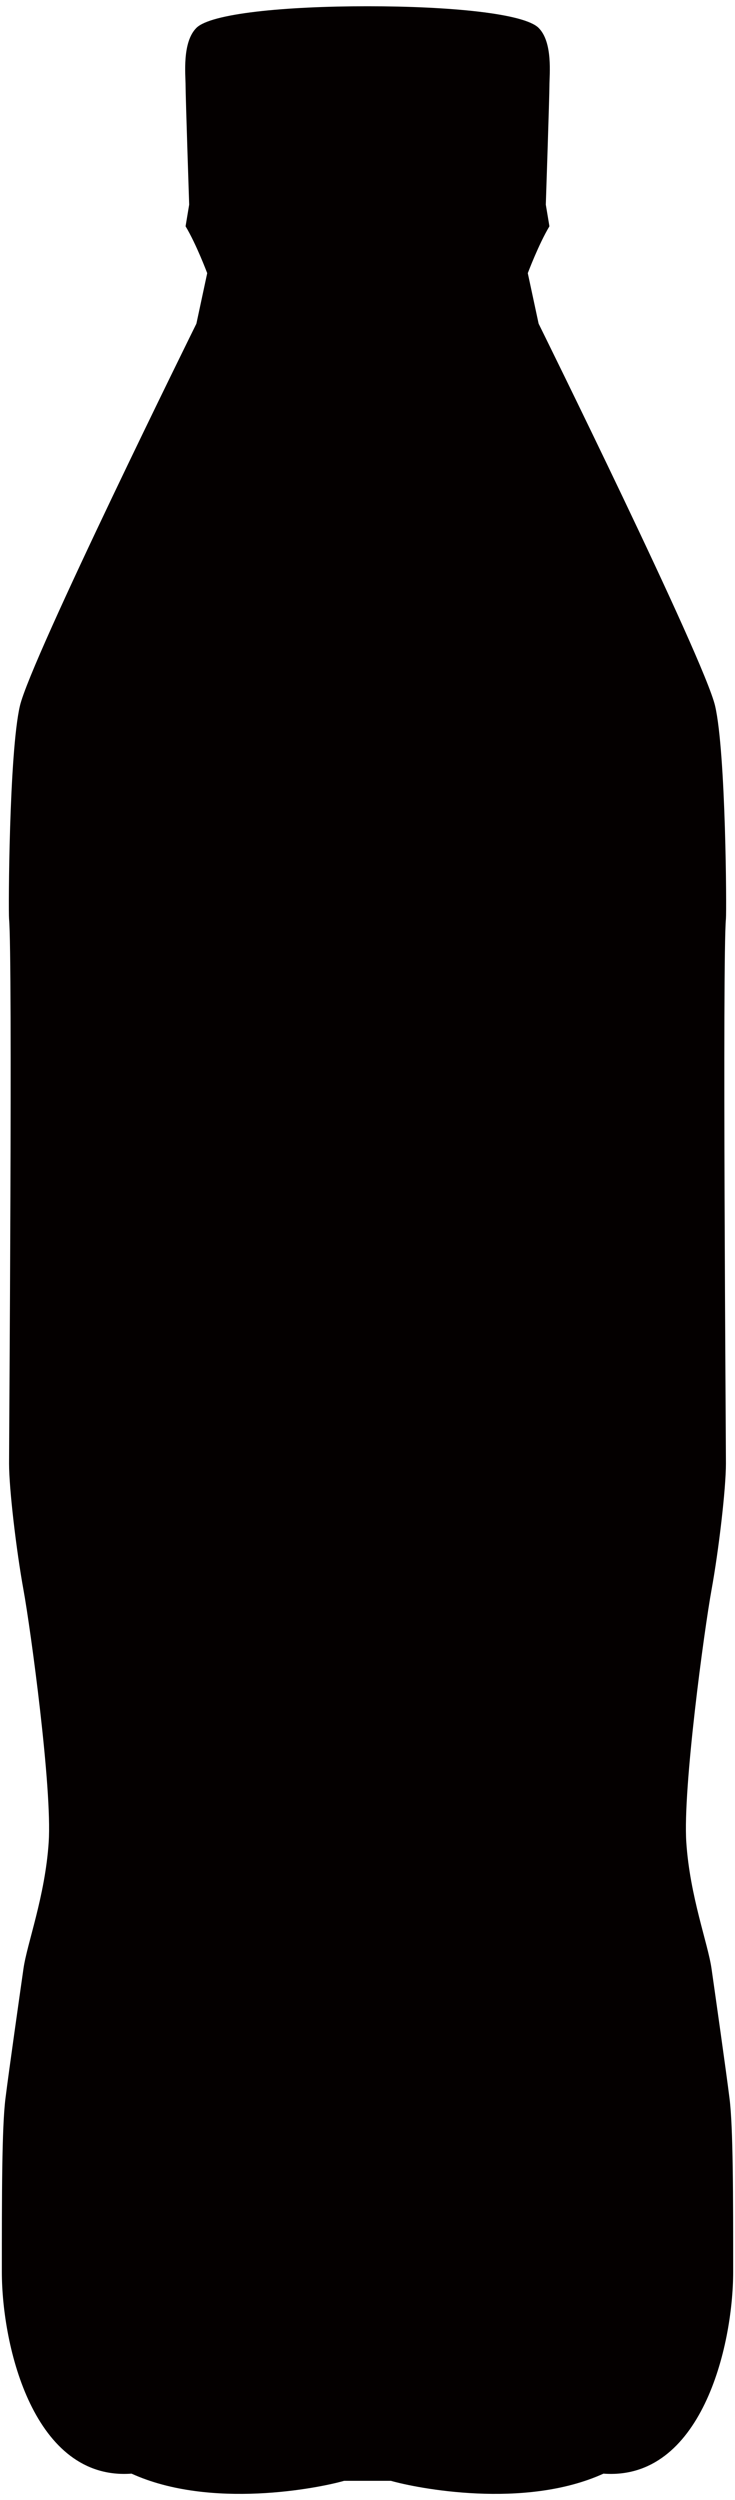 <svg xmlns="http://www.w3.org/2000/svg" viewBox="0 0 235.503 800"><path d="M233.75 671.47c-1.155-9.227-4.614-33.47-5.768-41.548-1.154-8.078-6.927-23.102-8.081-40.407-1.156-17.314 5.773-68.099 8.081-80.794 2.31-12.696 4.614-32.31 4.614-40.398 0-8.087-1.154-161.589 0-174.294.239-2.572 0-53.104-3.459-68.109-3.458-15.005-56.557-122.352-56.557-122.352l-3.469-16.159s3.469-9.232 6.932-15l-1.159-6.928s1.159-34.624 1.159-38.088c0-3.458 1.155-13.85-3.463-18.464C167.966 4.31 144.298 2 117.752 2c-26.547 0-50.21 2.31-54.824 6.928-4.623 4.614-3.468 15.005-3.468 18.464 0 3.464 1.154 38.088 1.154 38.088l-1.154 6.928c3.468 5.768 6.932 15 6.932 15l-3.464 16.159S9.82 210.913 6.366 225.919c-3.464 15.005-3.702 65.537-3.464 68.109 1.155 12.705 0 166.207 0 174.294 0 8.088 2.31 27.702 4.619 40.398 2.309 12.695 9.232 63.48 8.078 80.794-1.155 17.305-6.924 32.329-8.078 40.407C6.367 638 2.903 662.242 1.748 671.47.589 680.707.589 702.64.589 726.872s10.397 66.949 41.557 64.65c25.397 11.537 60.026 4.618 68.104 2.3h15.005c8.078 2.318 42.712 9.237 68.104-2.3 31.16 2.3 41.557-40.417 41.557-64.65-.002-24.233-.002-46.165-1.166-55.402z" fill="#040000"/></svg>